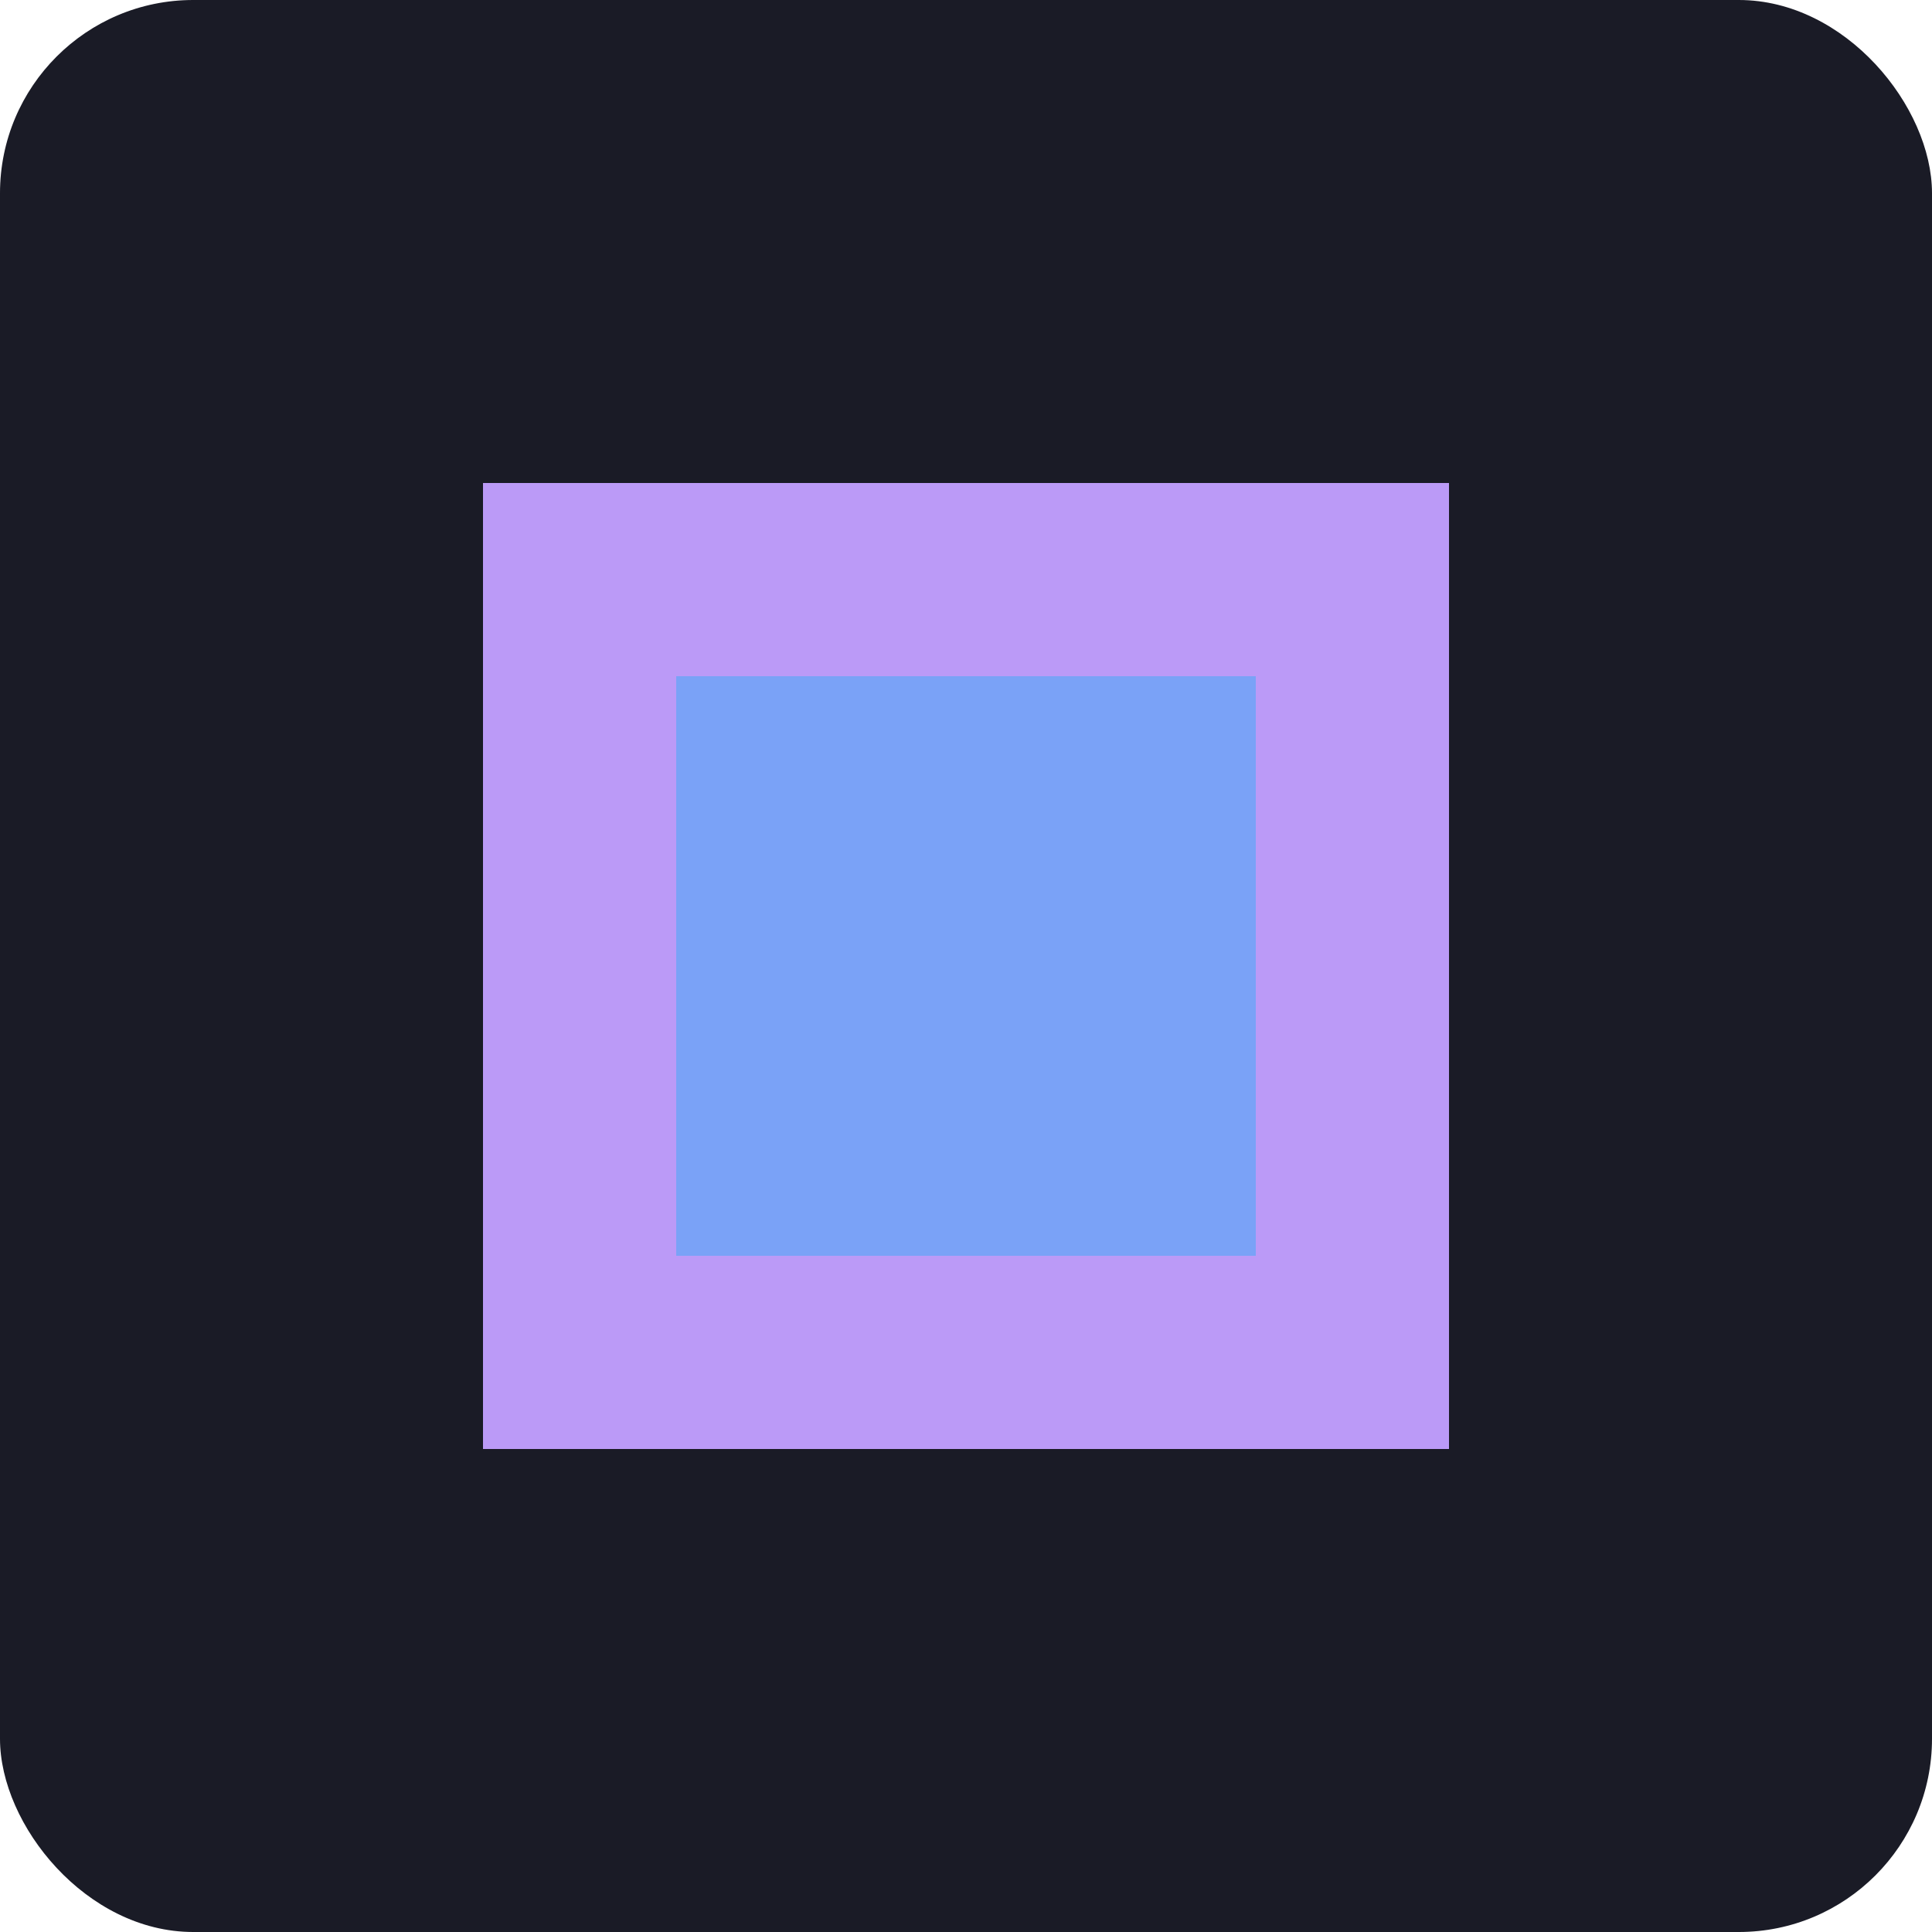 <svg width="100" height="100" viewBox="0 0 100 100" fill="none" xmlns="http://www.w3.org/2000/svg">
  <rect width="100" height="100" rx="10" fill="#1a1b26"/>
  <path d="M25 25 L75 25 L75 75 L25 75 Z" fill="#bb9af7"/>
  <path d="M35 35 L65 35 L65 65 L35 65 Z" fill="#7aa2f7"/>
</svg>